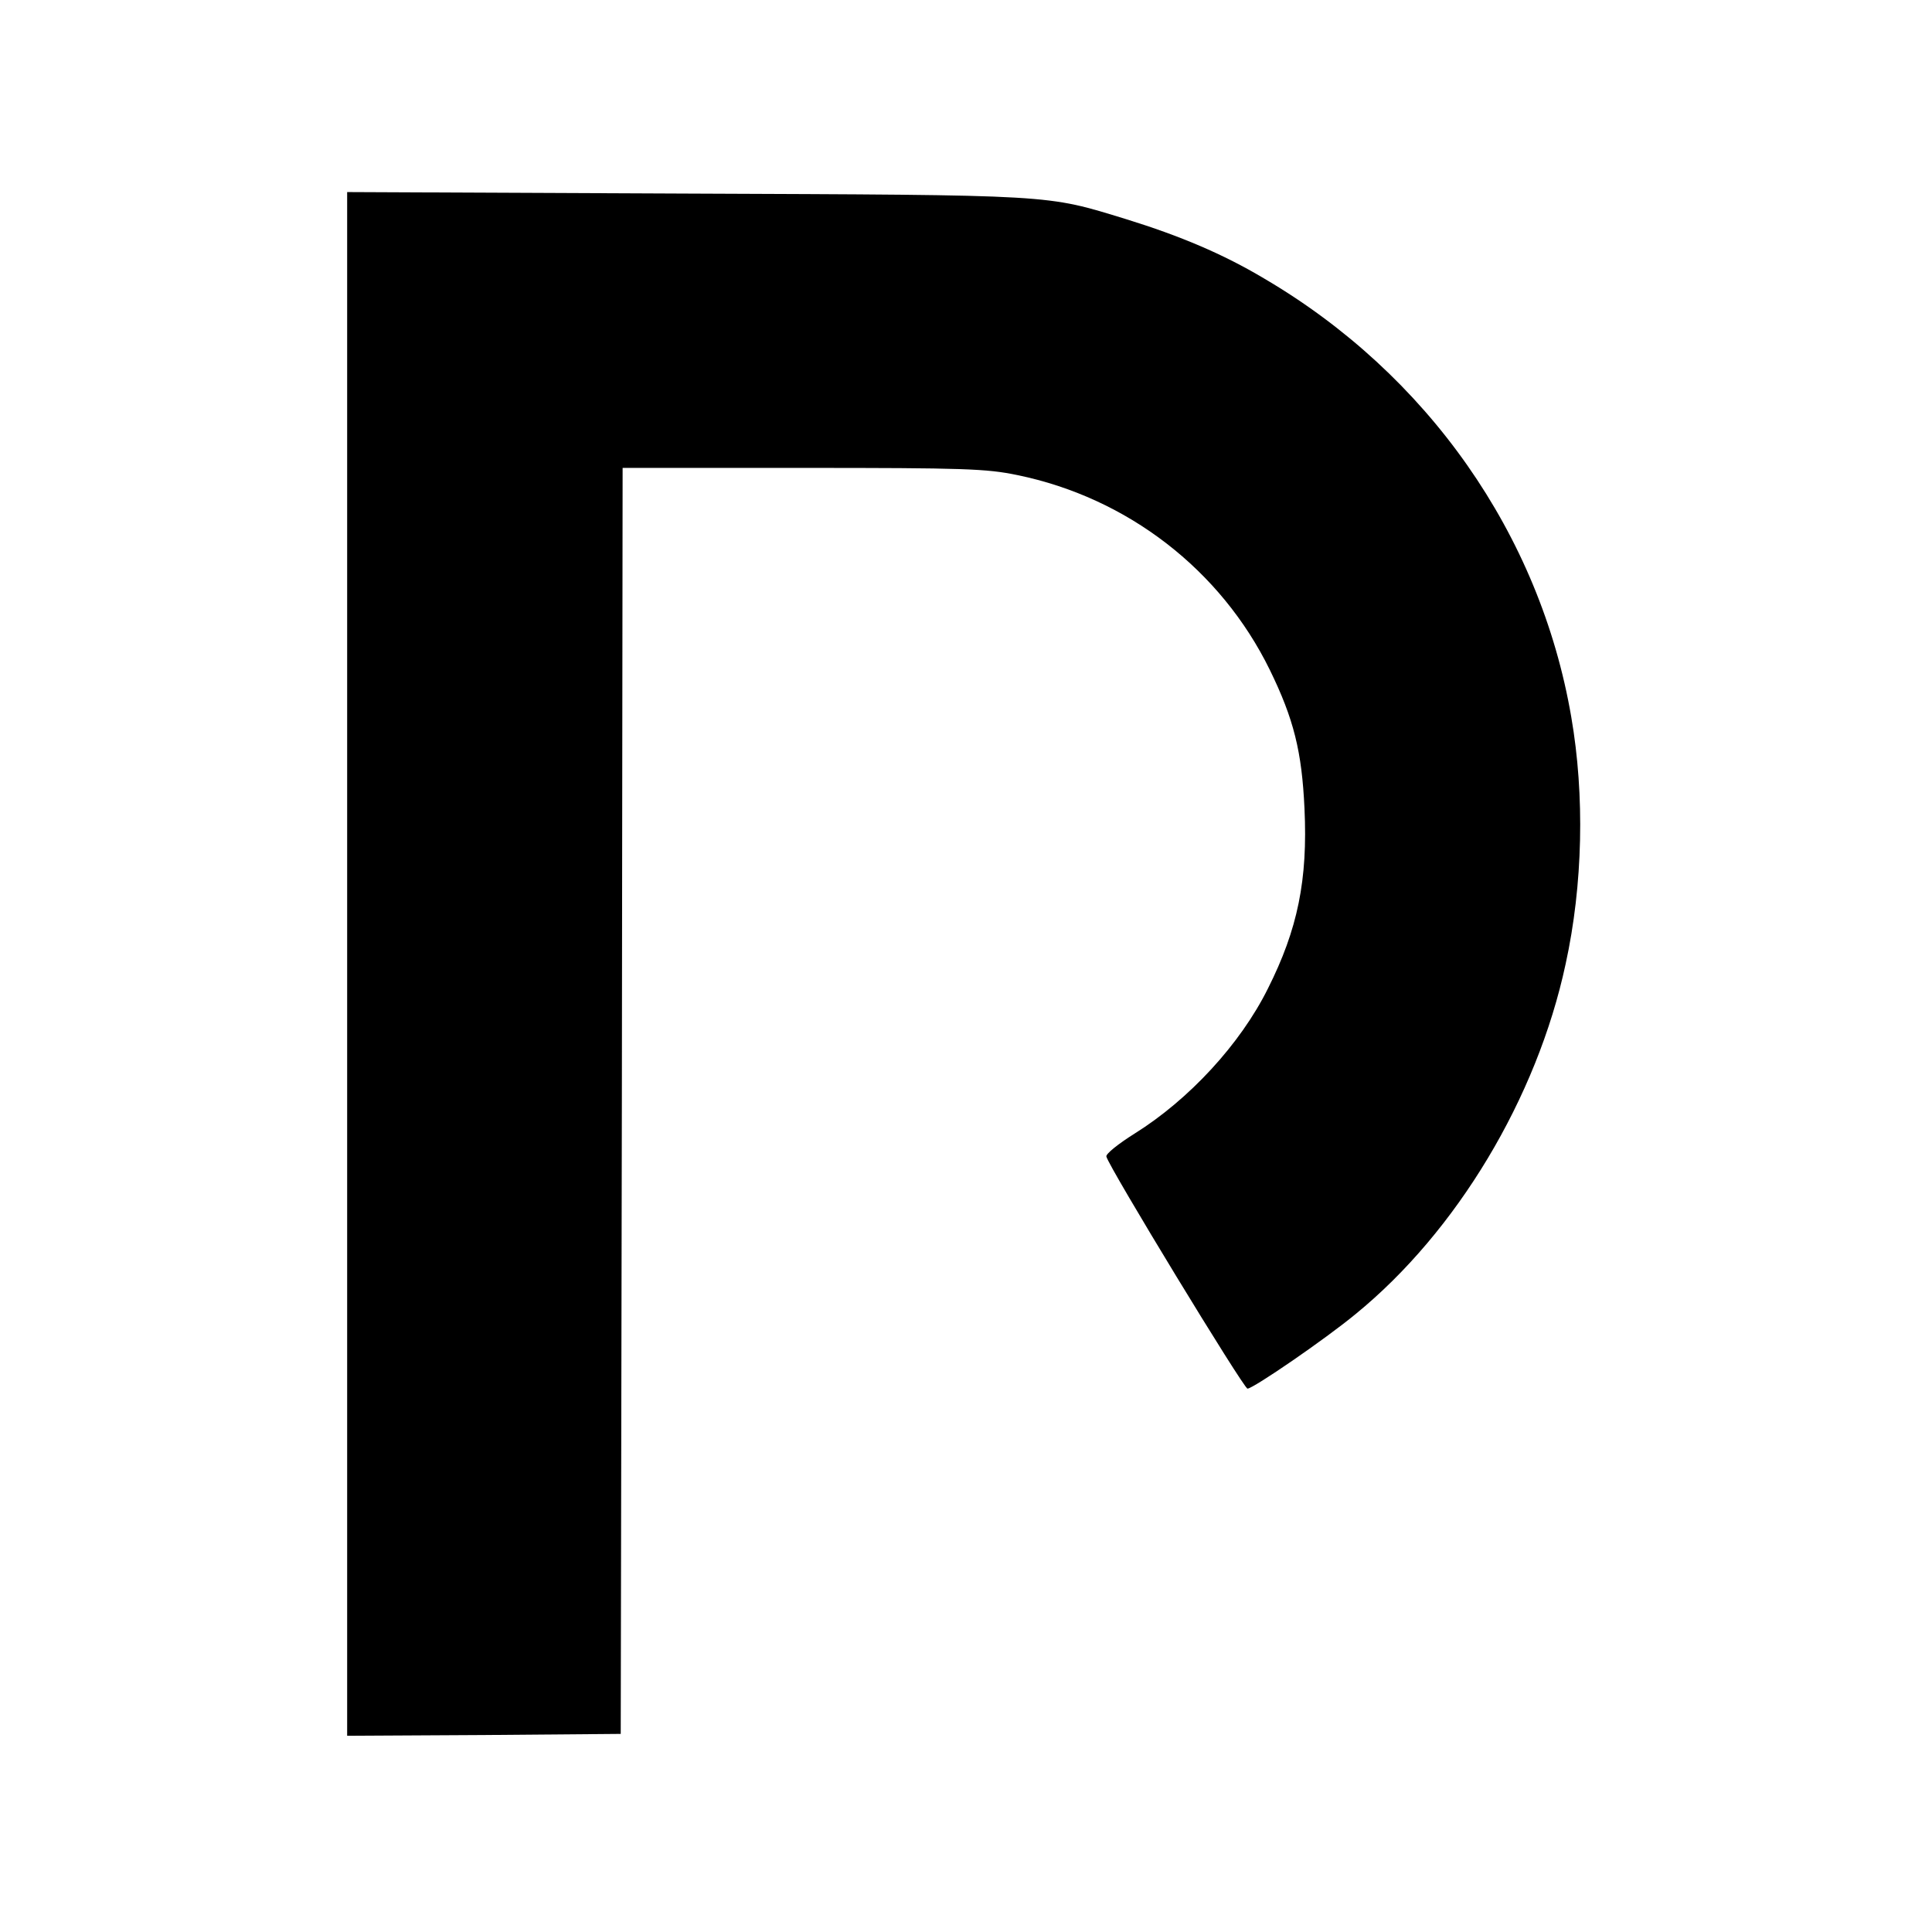 <?xml version="1.0" standalone="no"?>
<!DOCTYPE svg PUBLIC "-//W3C//DTD SVG 20010904//EN"
 "http://www.w3.org/TR/2001/REC-SVG-20010904/DTD/svg10.dtd">
<svg version="1.0" xmlns="http://www.w3.org/2000/svg"
 width="512pt" height="512pt" viewBox="0 0 512 512"
 preserveAspectRatio="xMidYMid meet">
<g transform="translate(0,512) scale(0.1,-0.1)"
fill="#000000" stroke="none">
<path d="M920 2565 l0 -2045 363 2 362 3 3 1678 2 1677 478 0 c428 0 486 -2
568 -19 292 -60 539 -251 669 -516 64 -131 85 -217 92 -367 9 -190 -18 -321
-97 -478 -73 -147 -209 -294 -353 -384 -43 -27 -77 -54 -75 -61 6 -27 364
-615 374 -615 15 0 206 131 287 198 267 218 480 572 556 927 46 210 51 447 15
655 -83 484 -381 908 -814 1162 -109 65 -223 113 -365 157 -216 66 -180 64
-1167 68 l-898 4 0 -2046z"/>
</g>
</svg>
